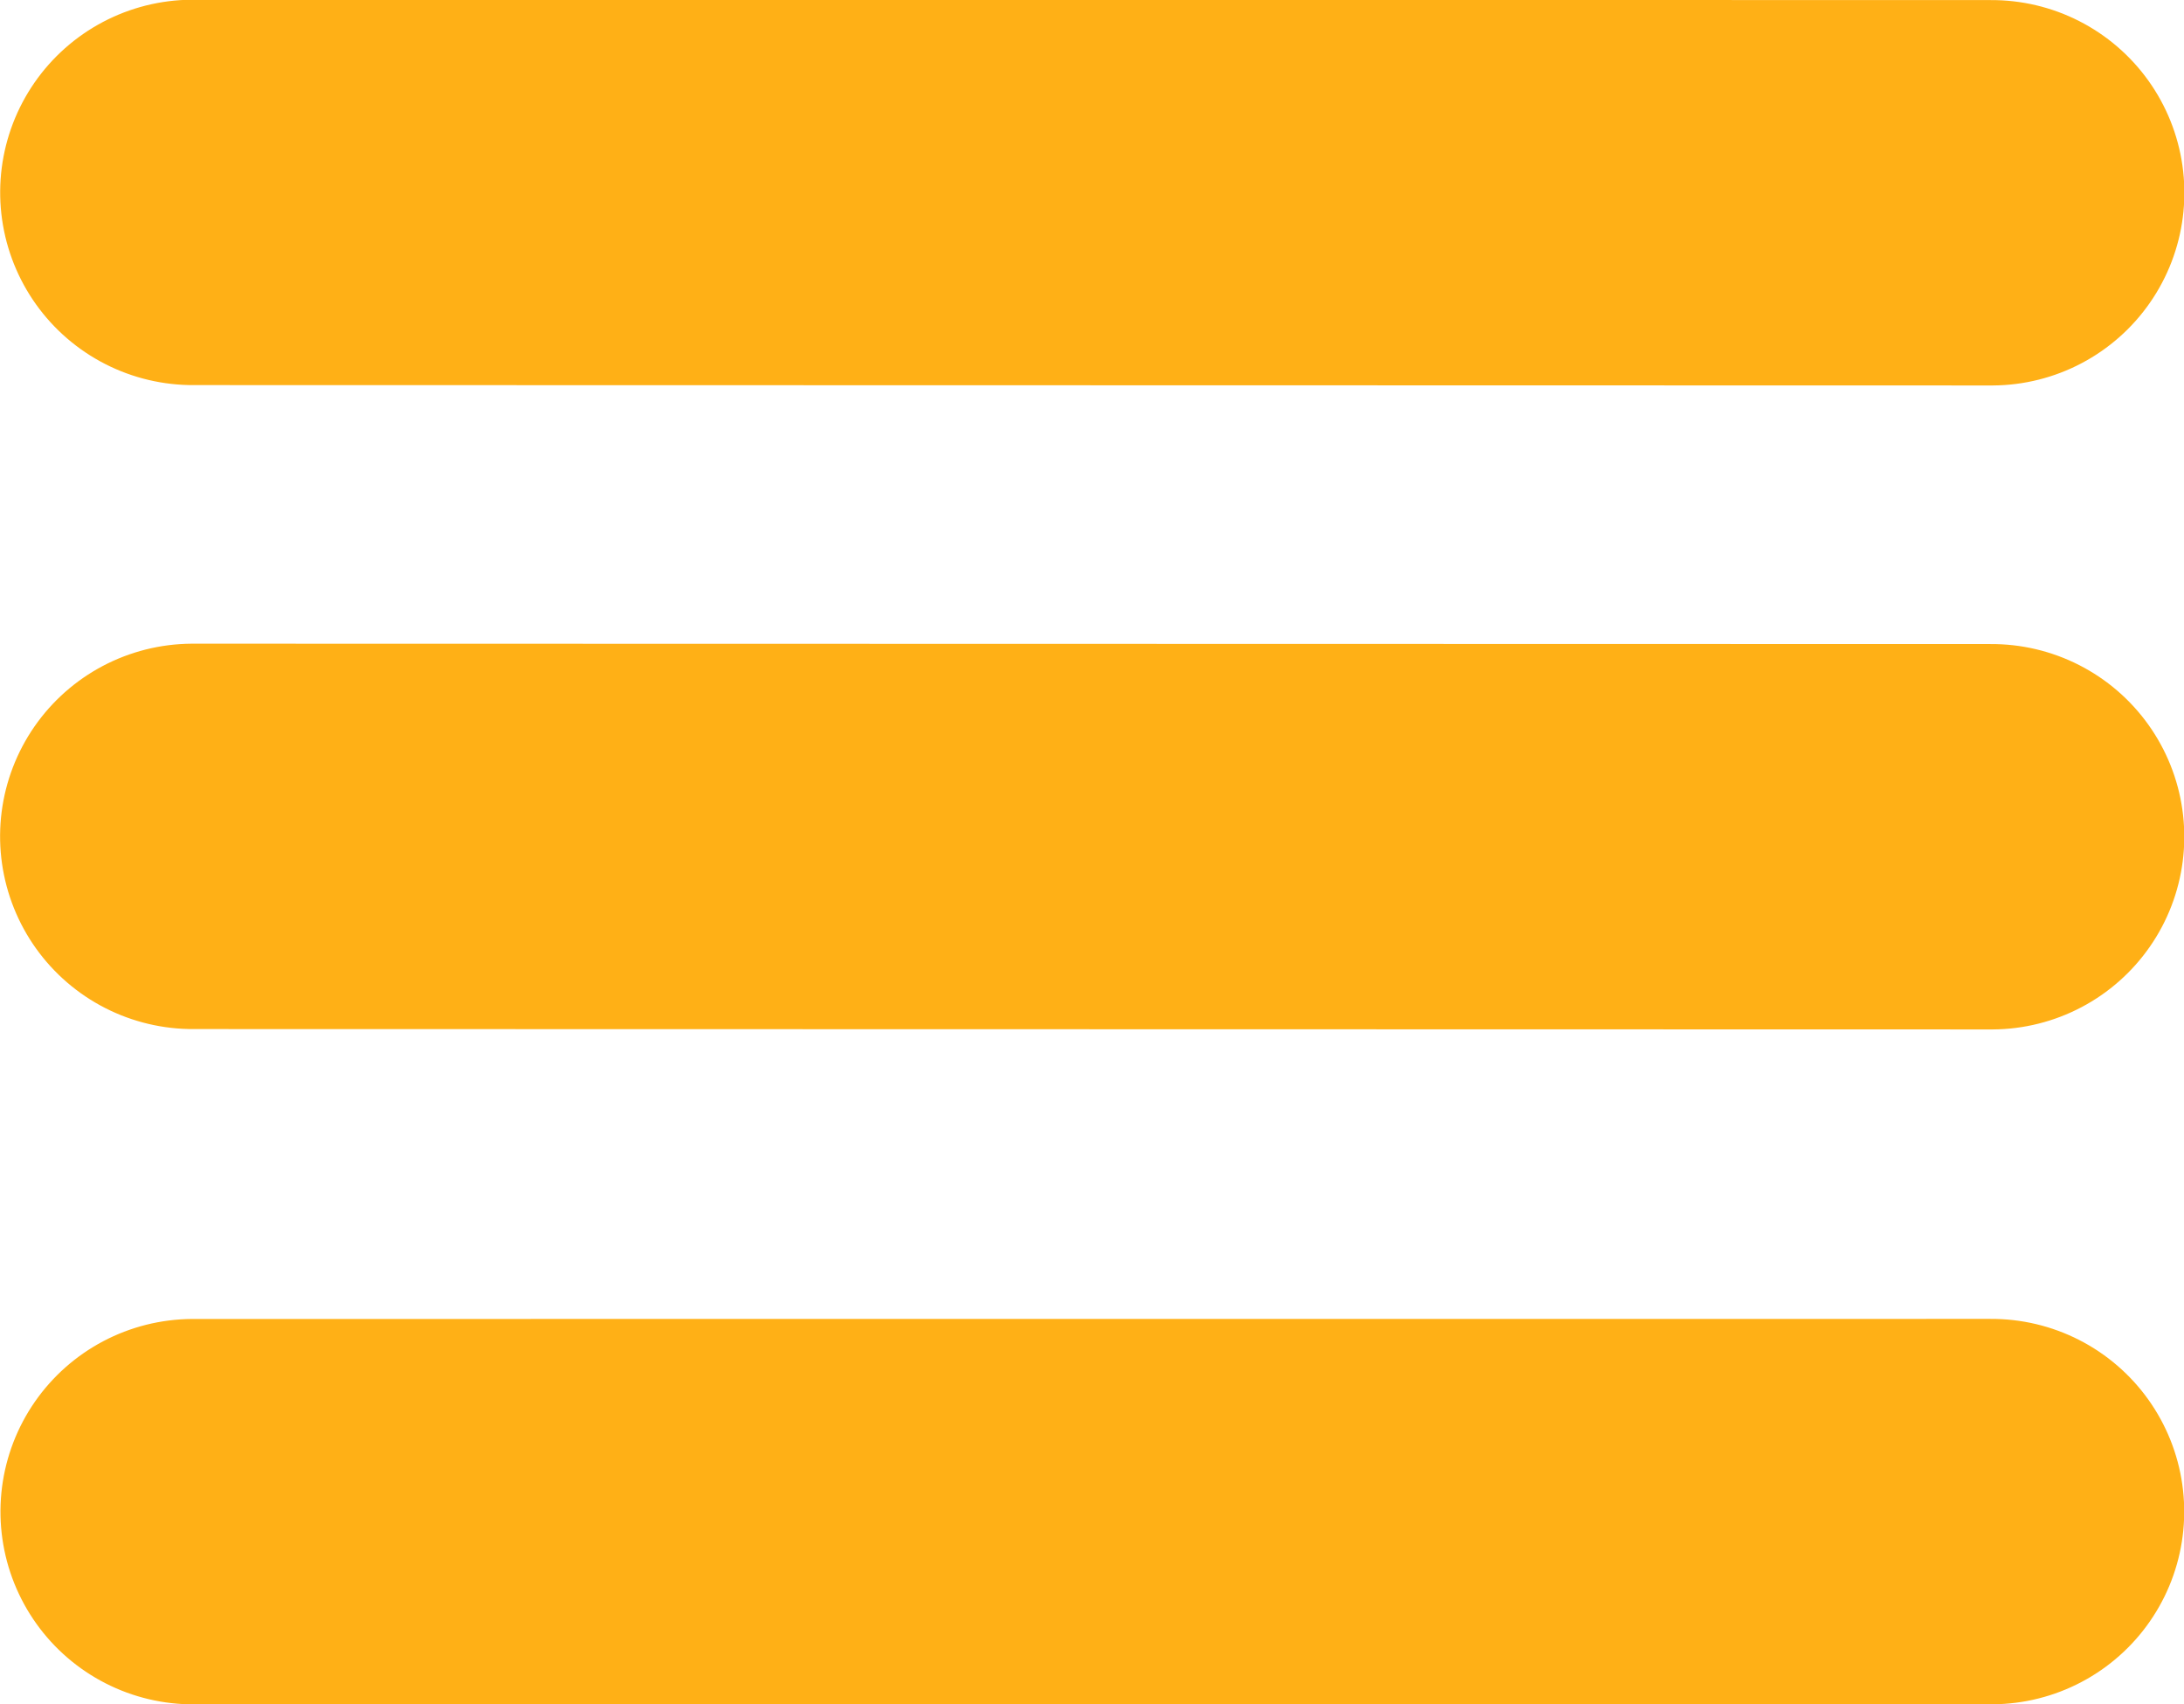 <?xml version="1.0" encoding="UTF-8" standalone="no"?>
<svg
   width="13.045"
   height="10.176"
   viewBox="0 0 3.45 2.693"
   version="1.1"
   id="svg14"
   sodipodi:docname="menu.svg"
   inkscape:version="1.1.2 (b8e25be833, 2022-02-05)"
   xmlns:inkscape="http://www.inkscape.org/namespaces/inkscape"
   xmlns:sodipodi="http://sodipodi.sourceforge.net/DTD/sodipodi-0.dtd"
   xmlns="http://www.w3.org/2000/svg"
   xmlns:svg="http://www.w3.org/2000/svg">
  <sodipodi:namedview
     id="namedview16"
     pagecolor="#ffffff"
     bordercolor="#666666"
     borderopacity="1.0"
     inkscape:pageshadow="2"
     inkscape:pageopacity="0.0"
     inkscape:pagecheckerboard="0"
     showgrid="false"
     fit-margin-top="0"
     fit-margin-left="0"
     fit-margin-right="0"
     fit-margin-bottom="0"
     inkscape:zoom="8.0940718"
     inkscape:cx="29.46601"
     inkscape:cy="10.810381"
     inkscape:window-width="1920"
     inkscape:window-height="1001"
     inkscape:window-x="-9"
     inkscape:window-y="-9"
     inkscape:window-maximized="1"
     inkscape:current-layer="g12" />
  <defs
     id="defs6">
    <clipPath
       id="clipPath4">
      <path
         d="M 45.224,15.182 H 62.302 V 32.26 H 45.224 Z m 11.106,8.56 a 2.498,2.498 0 1 0 -4.996,0 2.498,2.498 0 1 0 4.996,0 z"
         fill="#000000"
         fill-opacity="1"
         stroke-width="2.575"
         stroke-linecap="round"
         stroke-linejoin="bevel"
         paint-order="stroke fill markers"
         id="path2" />
    </clipPath>
  </defs>
  <g
     fill="none"
     stroke="#f9c98e"
     id="g12"
     transform="rotate(134.171,2.599,1.321)"
     style="stroke:#ffb016;stroke-opacity:1">
    <path
       style="fill:none;stroke:#ffb016;stroke-width:0.609;stroke-linecap:round;stroke-linejoin:miter;stroke-miterlimit:4;stroke-dasharray:none;stroke-opacity:1"
       d="M 3.469,3.676 1.488,1.636"
       id="path957-6"
       sodipodi:nodetypes="cc" />
    <path
       style="fill:none;stroke:#ffb016;stroke-width:0.609;stroke-linecap:round;stroke-linejoin:miter;stroke-miterlimit:4;stroke-dasharray:none;stroke-opacity:1"
       d="M 4.199,2.967 2.218,0.927"
       id="path957-6-5"
       sodipodi:nodetypes="cc" />
    <path
       style="fill:none;stroke:#ffb016;stroke-width:0.609;stroke-linecap:round;stroke-linejoin:miter;stroke-miterlimit:4;stroke-dasharray:none;stroke-opacity:1"
       d="M 4.964,2.223 2.983,0.184"
       id="path957-6-2"
       sodipodi:nodetypes="cc" />
  </g>
</svg>
